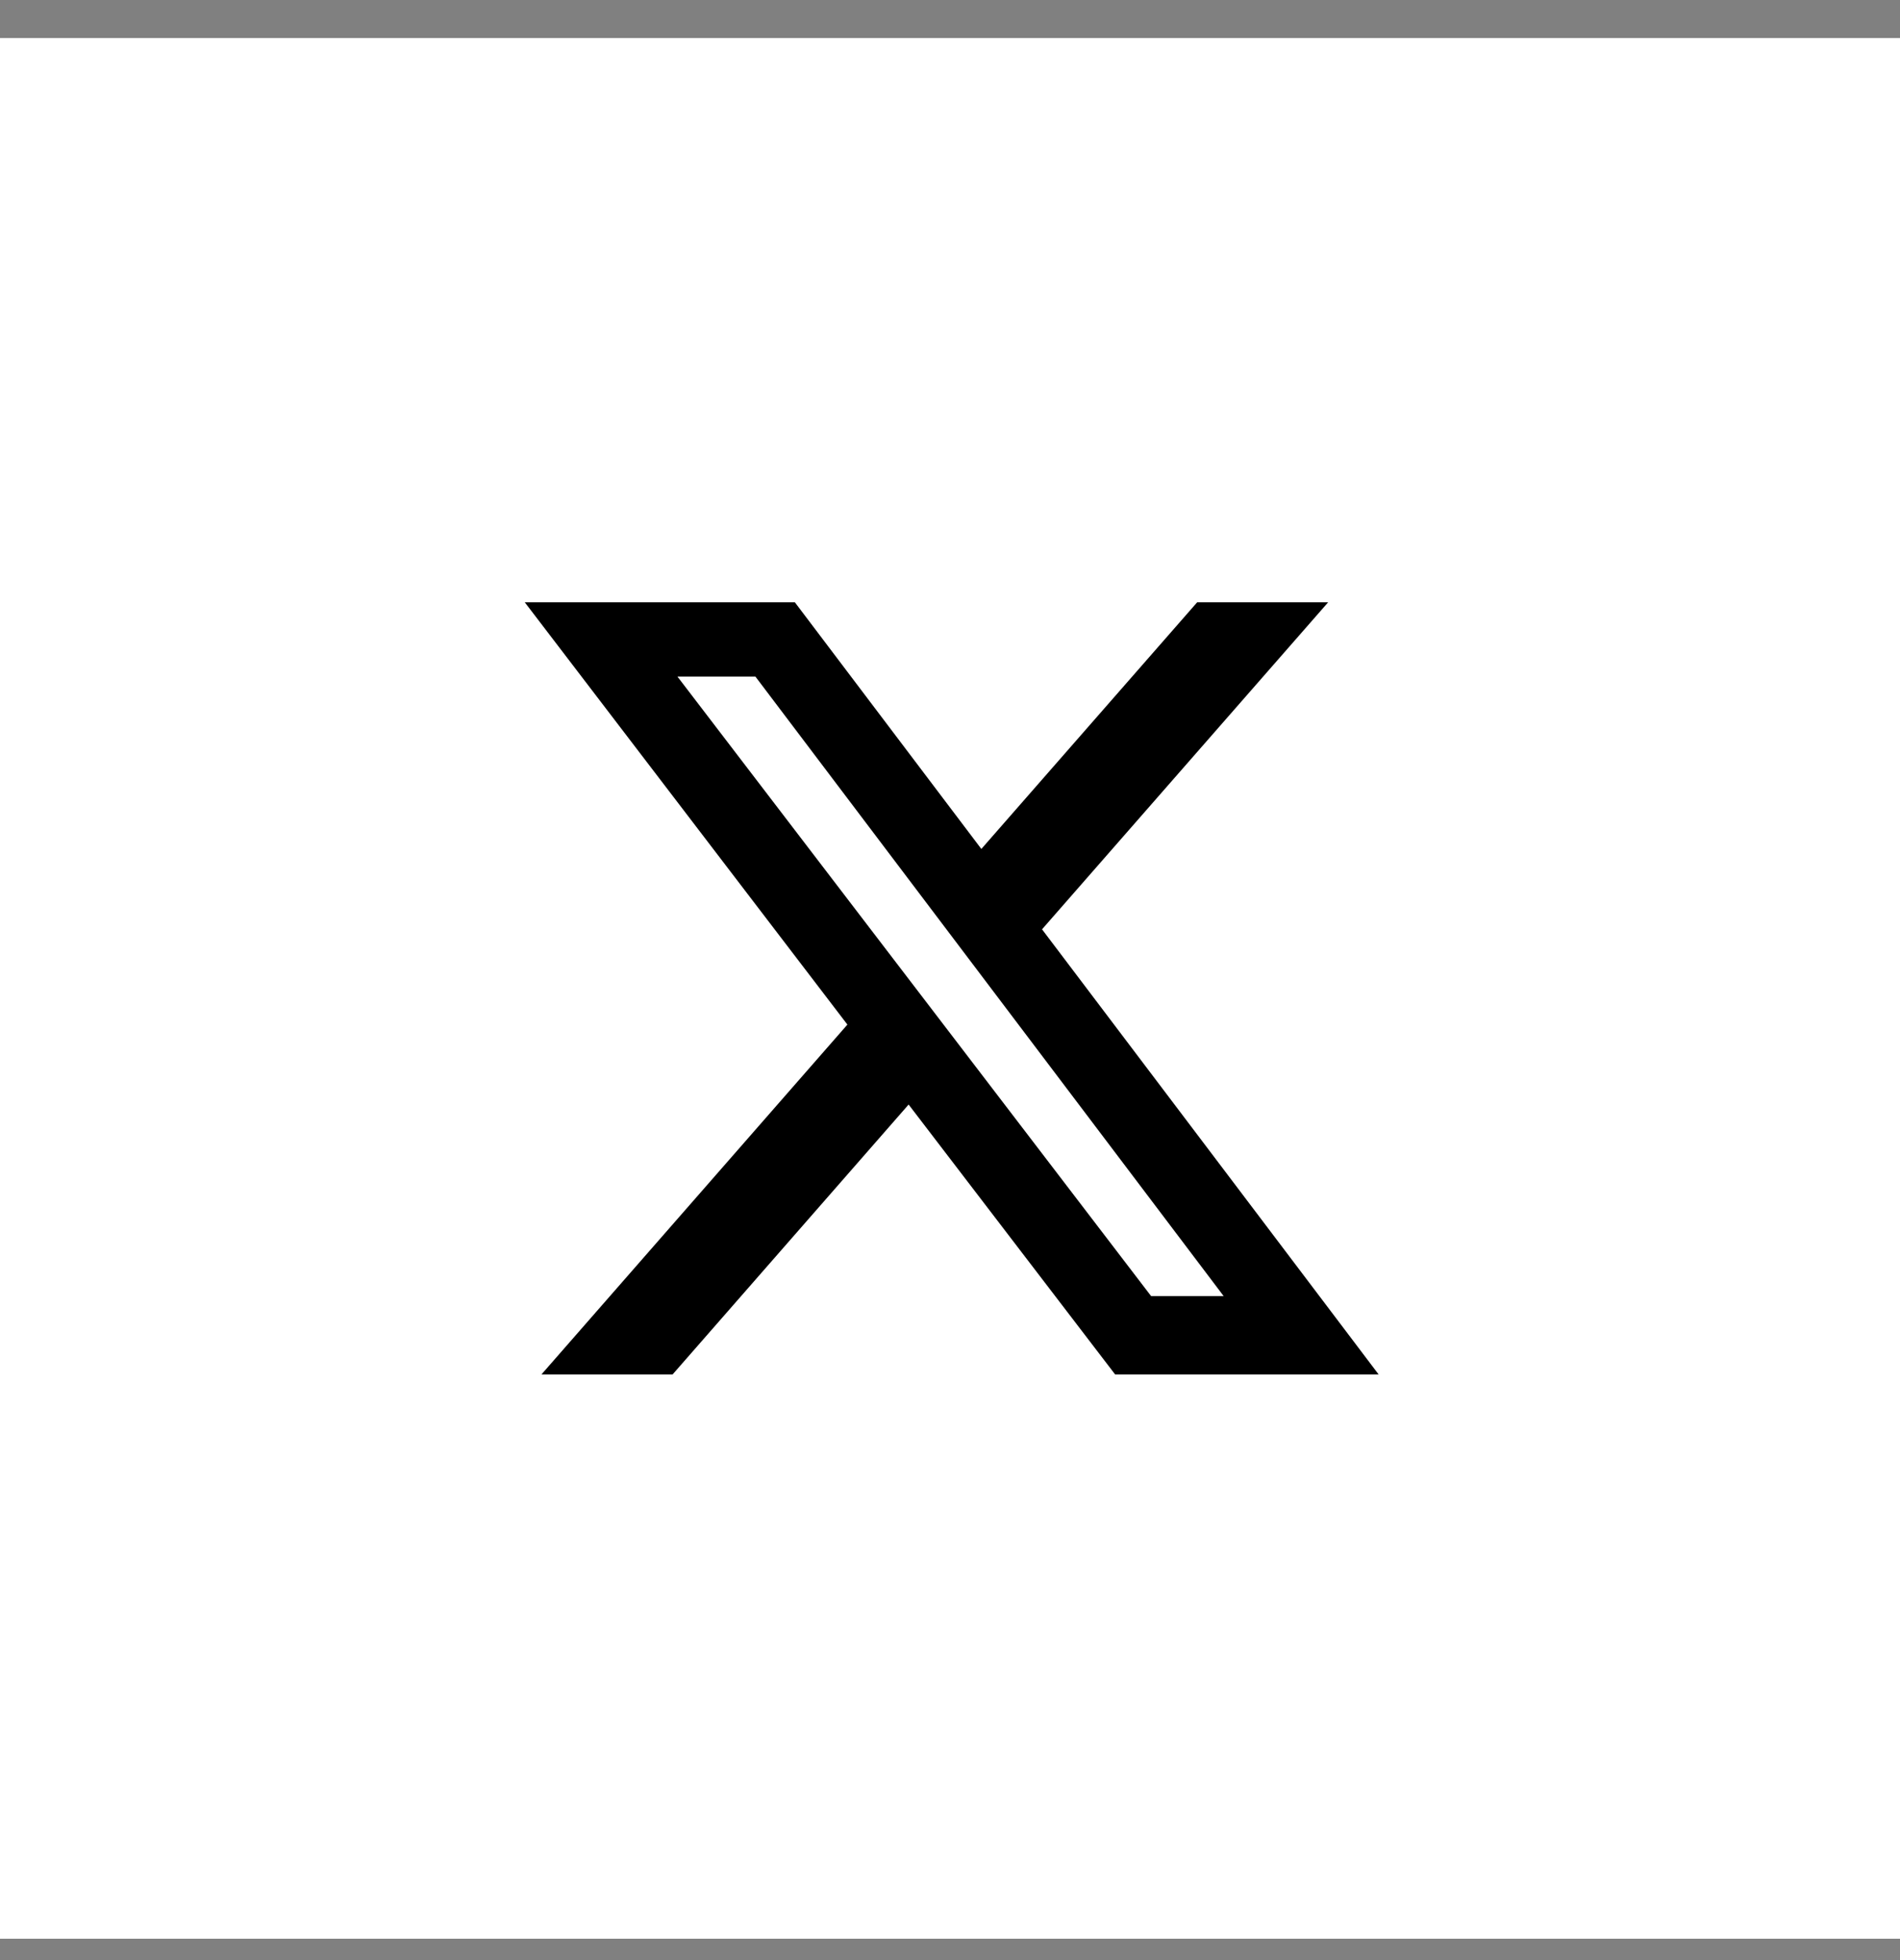 <svg width="32" height="33" viewBox="0 0 32 33" fill="none" xmlns="http://www.w3.org/2000/svg">
<rect x="0" y="0" width="32" height="33" fill="#808080" stroke="none"/>
<rect width="32" height="32" transform="translate(0 0.64)" fill="white"/>
<path d="M20.163 10.14H22.369L17.55 15.646L23.219 23.14H18.781L15.303 18.596L11.328 23.14H9.119L14.272 17.25L8.838 10.14H13.387L16.528 14.293L20.163 10.14ZM19.387 21.821H20.609L12.722 11.39H11.409L19.387 21.821Z" fill="black"/>
</svg>

